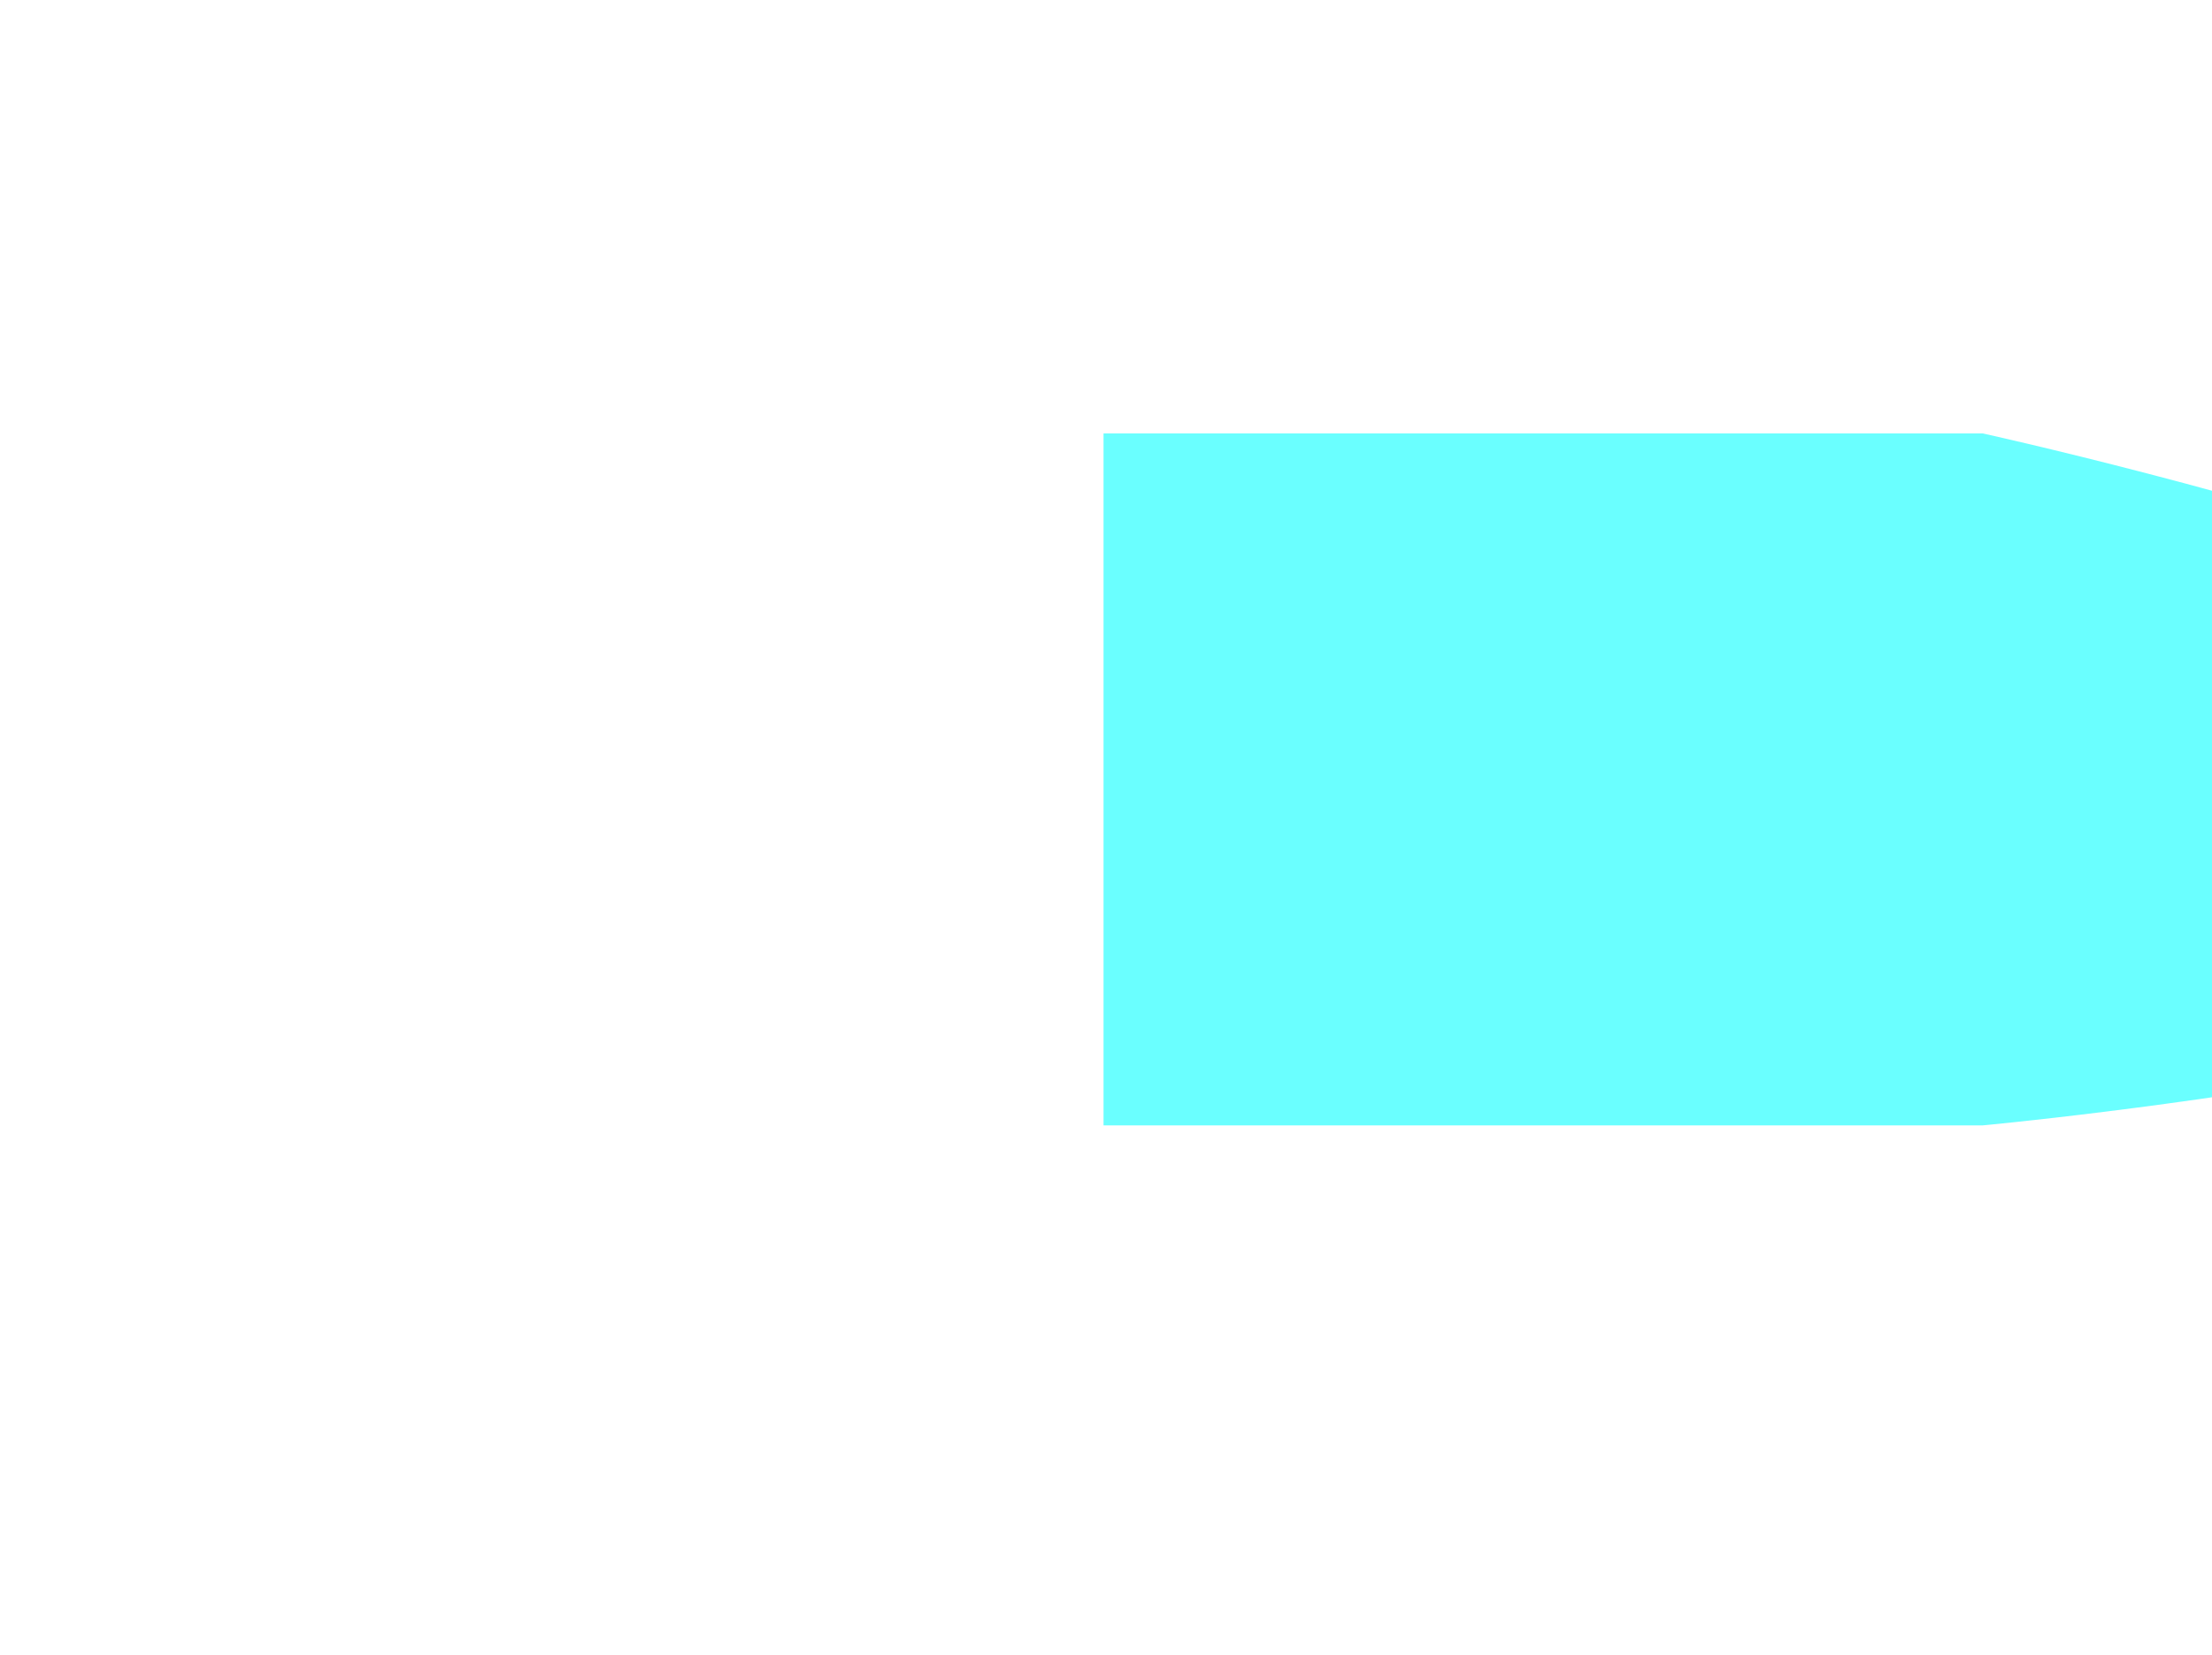 <svg width="449" height="336" viewBox="0 0 449 336" fill="none" xmlns="http://www.w3.org/2000/svg">
<g filter="url(#filter0_f_497_24578)">
<path d="M402.443 88H224V228.499H402.443C402.443 228.499 559.135 214.066 585.278 180.275C619.831 135.613 402.443 88 402.443 88Z" fill="#08FFFF" fill-opacity="0.6"/>
</g>
<defs>
<filter id="filter0_f_497_24578" x="0.986" y="-135.014" width="811.029" height="586.528" filterUnits="userSpaceOnUse" color-interpolation-filters="sRGB">
<feFlood flood-opacity="0" result="BackgroundImageFix"/>
<feBlend mode="normal" in="SourceGraphic" in2="BackgroundImageFix" result="shape"/>
<feGaussianBlur stdDeviation="111.507" result="effect1_foregroundBlur_497_24578"/>
</filter>
</defs>
</svg>
